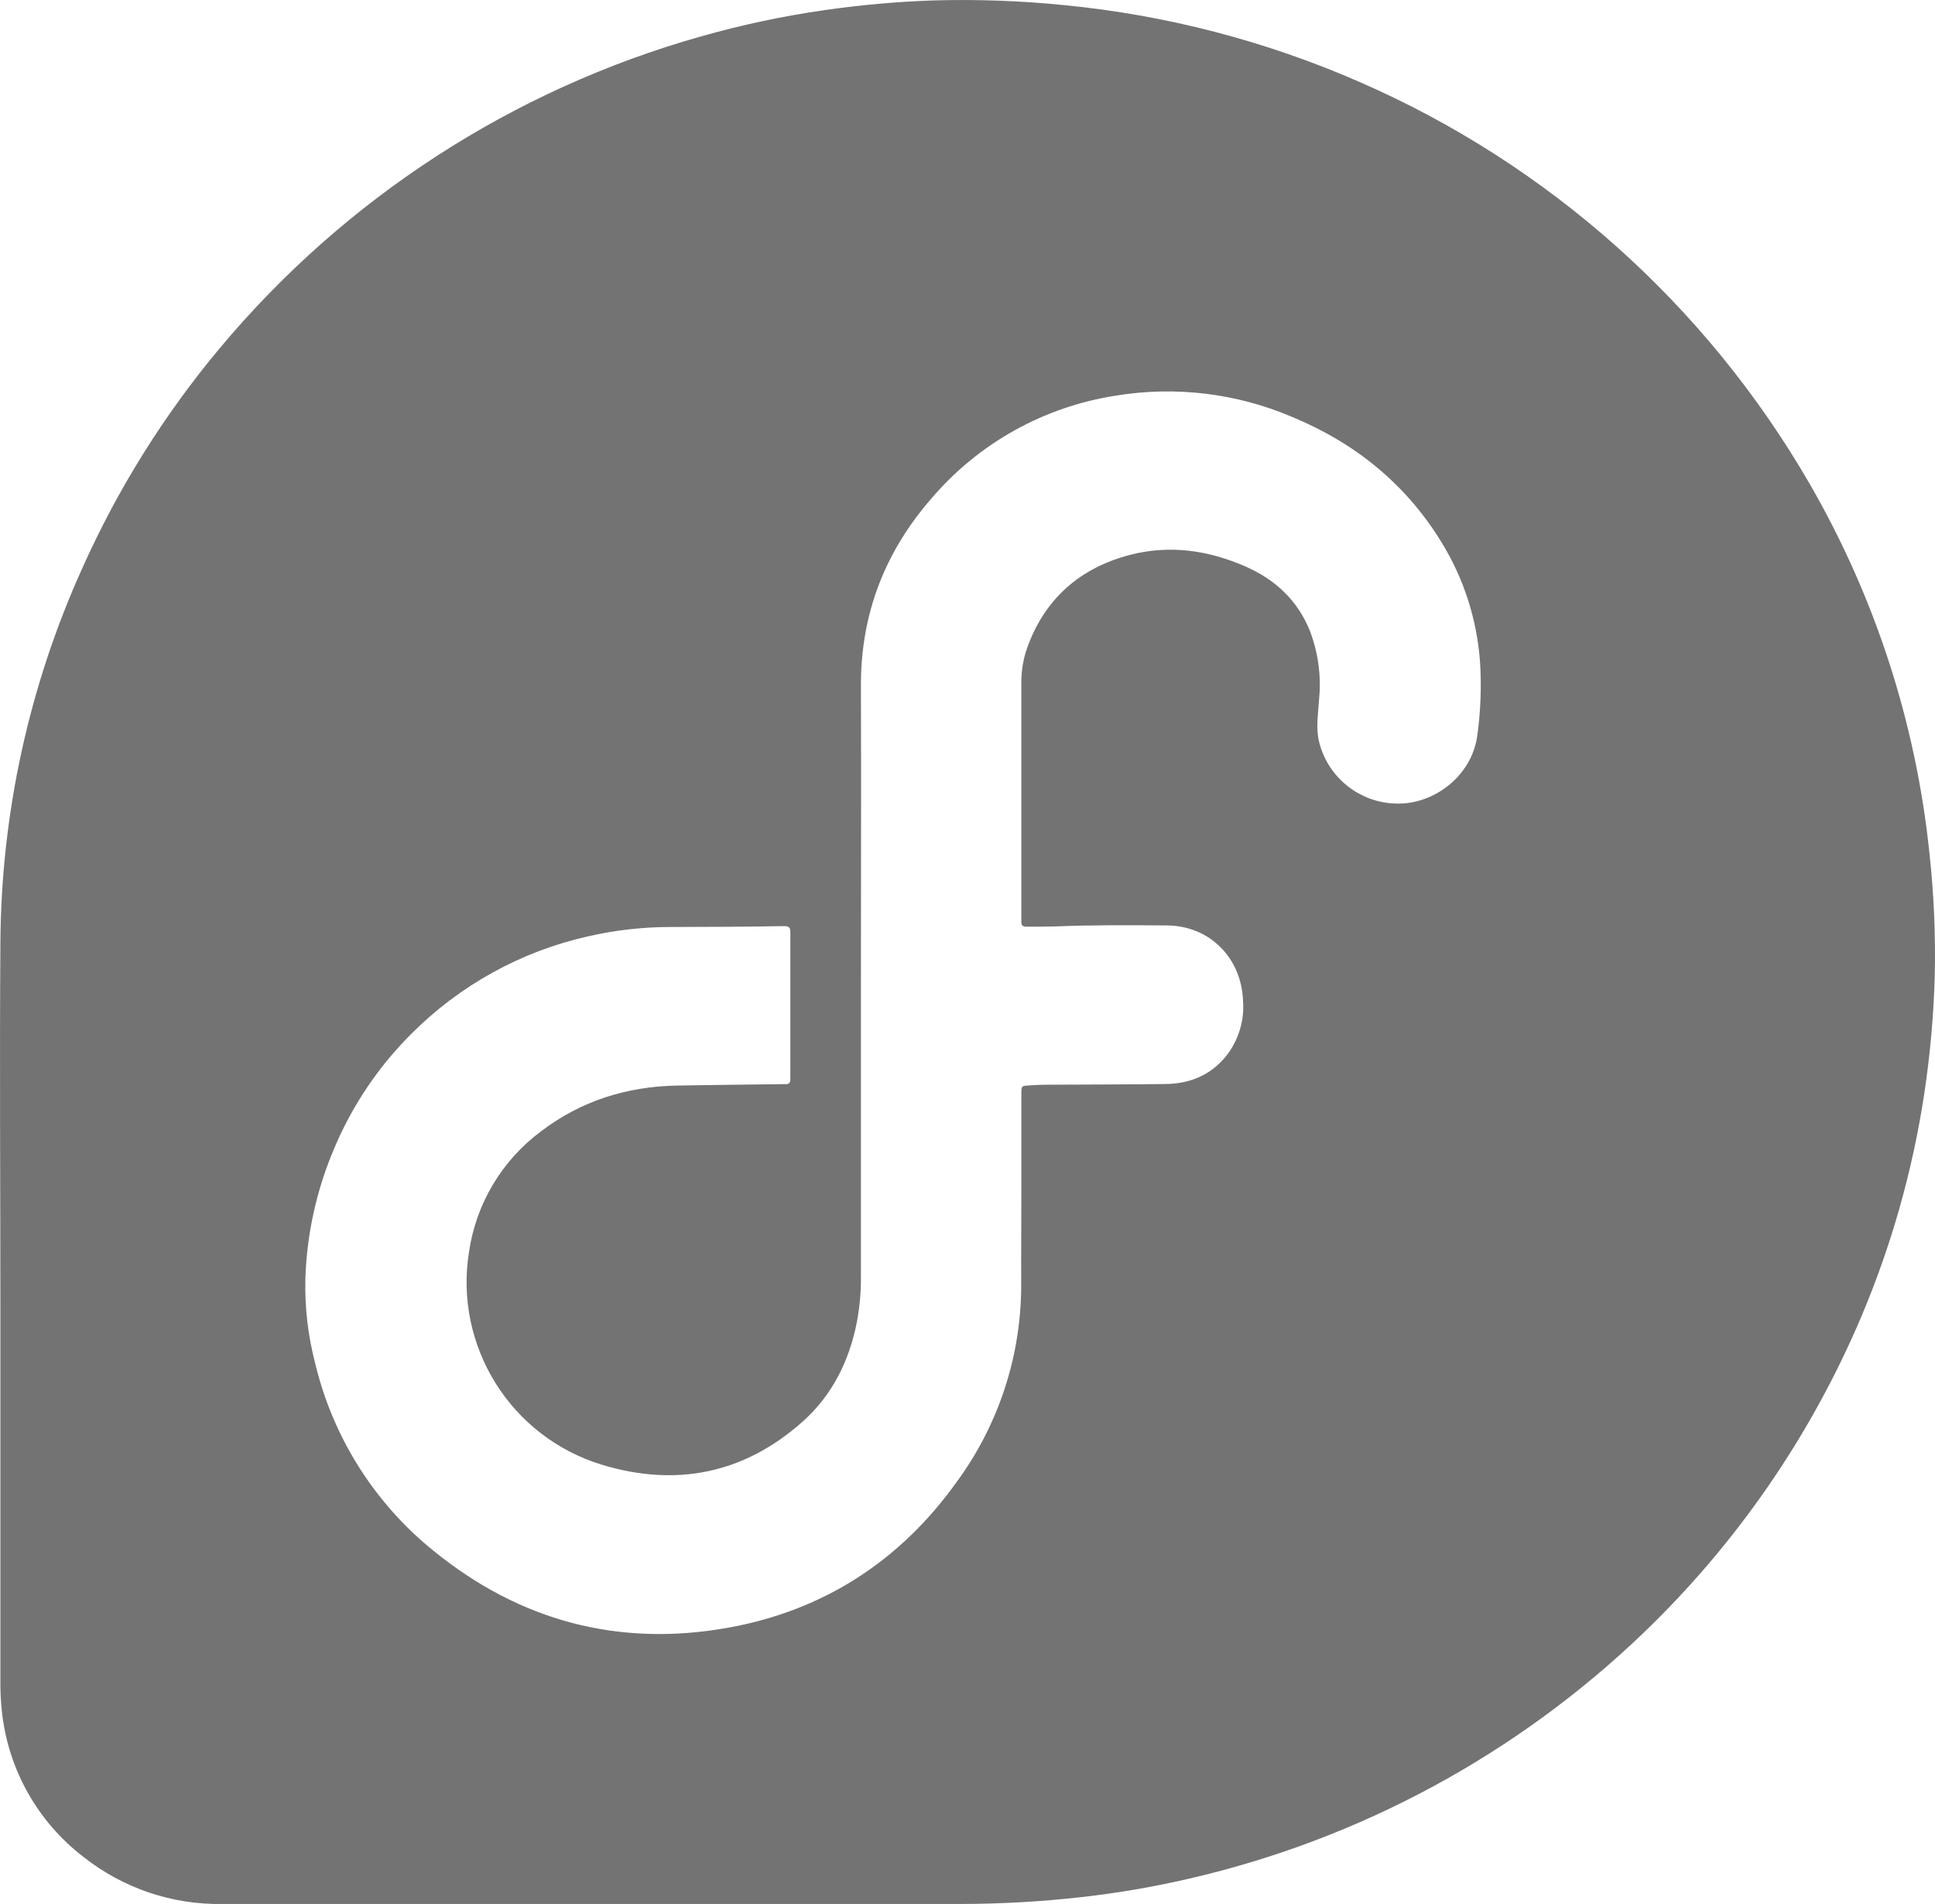 <?xml version="1.0" encoding="UTF-8"?><svg id="Layer_2" xmlns="http://www.w3.org/2000/svg" viewBox="0 0 489.59 481.75"><g id="Layer_2-2"><path fill="rgb(115, 115, 115)" d="M488.17,215.74c-3.43-32.9-13.76-64.71-30.31-93.35-26.15-45.22-66.1-80.87-114-101.71-23.69-10.34-48.86-16.88-74.59-19.38C258.26,.19,247.18-.21,236.12,.11c-9.16,.31-18.29,1.13-27.36,2.43-10.64,1.52-21.16,3.76-31.5,6.7-47.58,13.45-89.99,40.95-121.69,78.9-14.07,16.84-25.76,35.53-34.72,55.56C7.38,173.47,.31,205.73,.1,238.41c-.22,30.92,0,61.84,0,92.76H.1v93.73c-.04,2.79,.09,5.57,.4,8.34,1.6,14.52,9.06,27.76,20.66,36.64,9.98,7.88,22.37,12.08,35.09,11.87H242.59c10.44,0,20.87-.58,31.24-1.76,9.1-1.03,18.13-2.58,27.05-4.65,43.19-9.96,82.89-31.42,114.88-62.11,23.59-22.64,42.34-49.83,55.12-79.93,7.68-18.13,13.06-37.15,16-56.61,1.48-9.84,2.37-19.76,2.65-29.7,.23-10.44-.22-20.87-1.36-31.25Zm-114.36-29.86c-1.18,9.57-9.36,16.32-17.8,17.32-10.24,1.15-19.75-5.46-22.25-15.46-.88-3.68-.22-7.28,0-10.92,.56-5.89-.26-11.82-2.39-17.34-3.12-7.64-8.75-12.85-16.18-16.12-9.46-4.16-19.38-5.58-29.41-2.93-12.68,3.35-21.61,11.23-26,23.82-.94,2.8-1.4,5.74-1.36,8.69v60.25c-.05,.92,.37,1.29,1.28,1.28,2.39,0,4.78,0,7.17-.06,9.49-.39,19-.33,28.46-.25,10.74,.1,18.75,8.18,19.18,19,.4,5.14-1.19,10.24-4.44,14.25-3.93,4.73-9.15,6.8-15.16,6.87-10.13,.13-20.26,.12-30.38,.18-1.44,0-2.87,.09-4.3,.19-1.76,.11-1.8,.13-1.8,2v22.24c0,8.6-.08,17.21-.05,25.82,.1,18-5.58,35.55-16.19,50.08-14.34,20.12-33.8,32.76-58.12,37.09-27.58,4.91-52.53-1.75-74.29-19.42-14.98-12.06-25.54-28.75-30.02-47.46-1.82-6.94-2.66-14.1-2.5-21.28,.34-11.41,2.82-22.65,7.3-33.15,4.56-10.85,11.19-20.7,19.53-29,12.23-12.27,27.7-20.82,44.6-24.63,6.91-1.59,13.98-2.4,21.07-2.39,9.57,0,19.13-.07,28.7-.22,1.23,0,1.52,.44,1.51,1.51v37.3c0,.78-.33,1.19-1.13,1.18h-1.2c-8.77,.11-17.53,.19-26.3,.35-12.72,.24-24.35,3.86-34.5,11.62-9.84,7.33-16.37,18.25-18.16,30.39-3.86,23.84,10.48,46.86,33.57,53.92,18.79,5.72,36,2.29,50.79-10.86,7.55-6.71,11.88-15.46,13.79-25.38,.7-3.76,1.04-7.58,1-11.4v-75.31h0c0-24.71,.08-49.42,0-74.12-.07-18.2,6.09-34,18-47.6,11.91-13.87,28.39-23.03,46.46-25.82,15.11-2.49,30.63-.62,44.71,5.41,15.83,6.56,28.63,16.88,37.65,31.56,5.68,9.18,9.05,19.61,9.82,30.38,.4,6.15,.17,12.32-.66,18.42Z"/></g></svg>